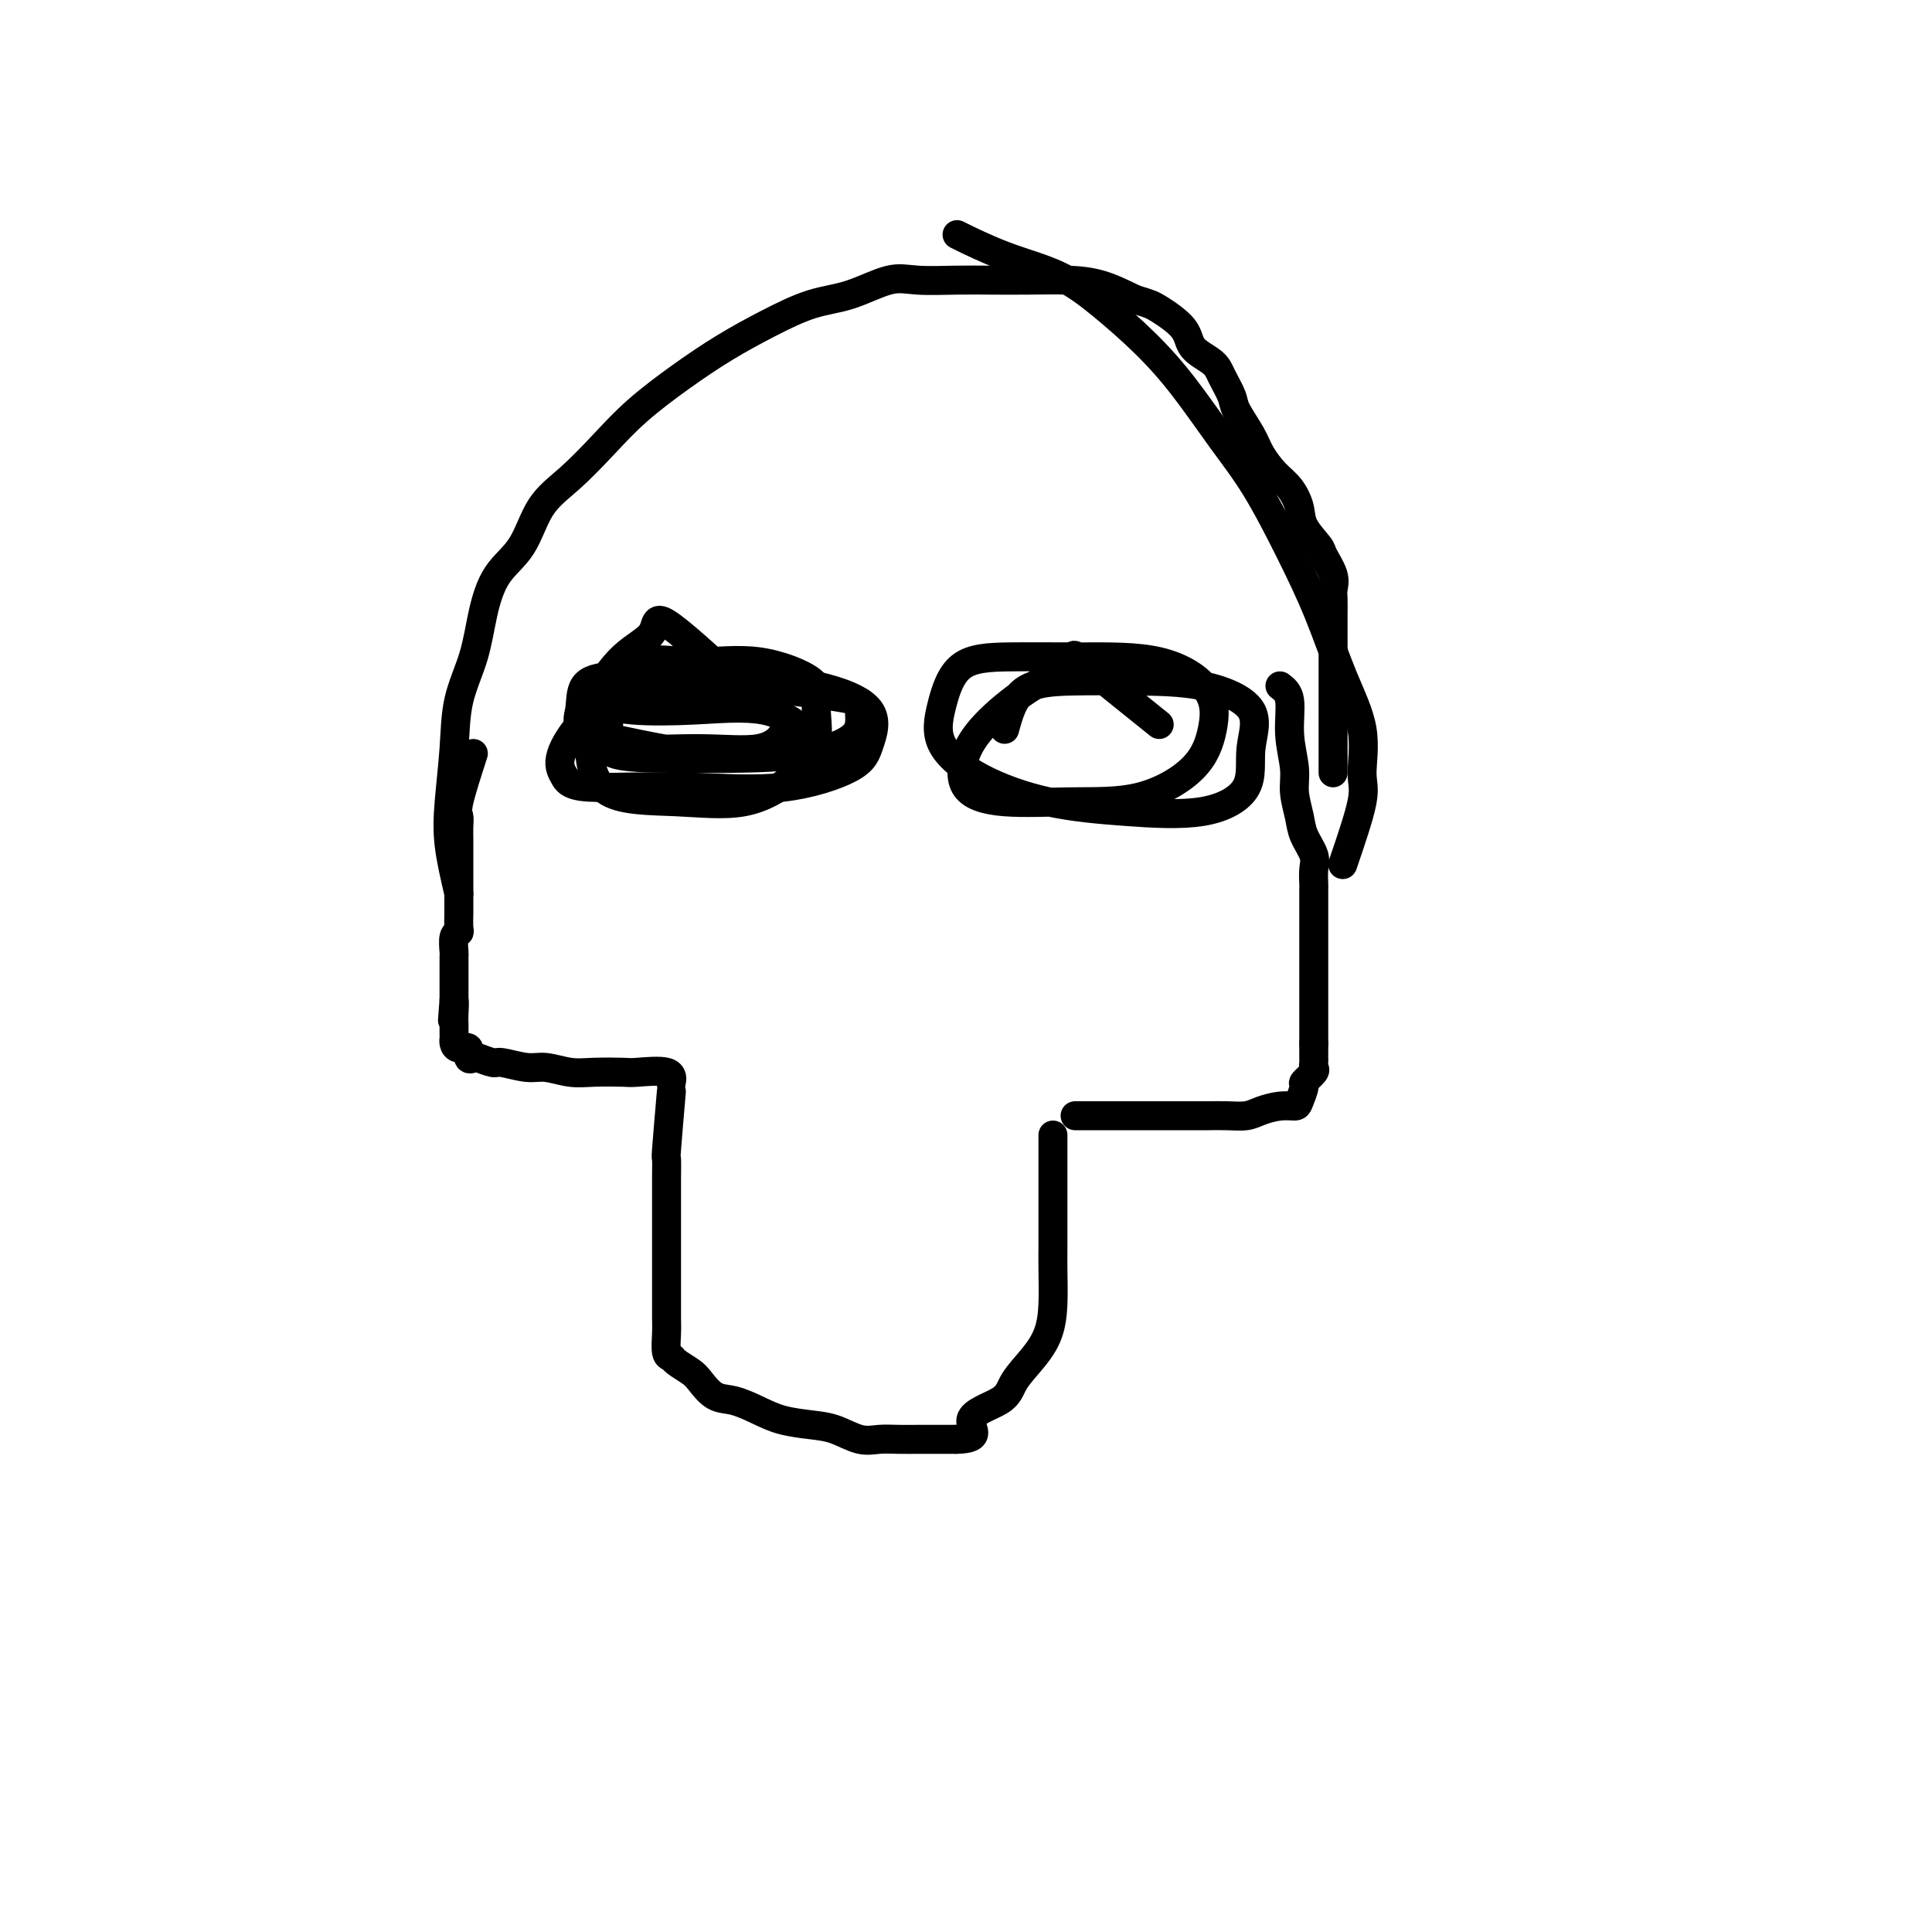 <svg viewBox='0 0 400 400' version='1.1' xmlns='http://www.w3.org/2000/svg' xmlns:xlink='http://www.w3.org/1999/xlink'><g fill='none' stroke='#000000' stroke-width='6' stroke-linecap='round' stroke-linejoin='round'><path d='M95,185c-0.817,-3.475 -1.635,-6.950 -2,-10c-0.365,-3.050 -0.278,-5.674 0,-9c0.278,-3.326 0.747,-7.355 1,-11c0.253,-3.645 0.290,-6.908 1,-10c0.710,-3.092 2.092,-6.013 3,-9c0.908,-2.987 1.342,-6.039 2,-9c0.658,-2.961 1.539,-5.830 3,-8c1.461,-2.170 3.503,-3.642 5,-6c1.497,-2.358 2.448,-5.602 4,-8c1.552,-2.398 3.703,-3.950 6,-6c2.297,-2.050 4.740,-4.599 7,-7c2.260,-2.401 4.339,-4.653 7,-7c2.661,-2.347 5.906,-4.787 9,-7c3.094,-2.213 6.038,-4.198 9,-6c2.962,-1.802 5.940,-3.421 9,-5c3.060,-1.579 6.200,-3.117 9,-4c2.800,-0.883 5.260,-1.112 8,-2c2.740,-0.888 5.759,-2.434 8,-3c2.241,-0.566 3.703,-0.152 6,0c2.297,0.152 5.427,0.042 8,0c2.573,-0.042 4.587,-0.017 7,0c2.413,0.017 5.224,0.025 8,0c2.776,-0.025 5.517,-0.084 8,0c2.483,0.084 4.710,0.310 7,1c2.290,0.690 4.645,1.845 7,3'/><path d='M235,62c3.012,0.883 3.541,1.092 5,2c1.459,0.908 3.848,2.516 5,4c1.152,1.484 1.066,2.846 2,4c0.934,1.154 2.887,2.101 4,3c1.113,0.899 1.385,1.751 2,3c0.615,1.249 1.571,2.894 2,4c0.429,1.106 0.331,1.674 1,3c0.669,1.326 2.106,3.411 3,5c0.894,1.589 1.246,2.682 2,4c0.754,1.318 1.912,2.861 3,4c1.088,1.139 2.108,1.875 3,3c0.892,1.125 1.658,2.640 2,4c0.342,1.360 0.260,2.567 1,4c0.740,1.433 2.304,3.093 3,4c0.696,0.907 0.526,1.062 1,2c0.474,0.938 1.591,2.658 2,4c0.409,1.342 0.110,2.305 0,3c-0.110,0.695 -0.029,1.121 0,2c0.029,0.879 0.008,2.212 0,3c-0.008,0.788 -0.002,1.030 0,2c0.002,0.970 0.001,2.668 0,4c-0.001,1.332 -0.000,2.299 0,3c0.000,0.701 0.000,1.135 0,2c-0.000,0.865 -0.000,2.160 0,3c0.000,0.840 0.000,1.226 0,2c-0.000,0.774 -0.000,1.936 0,3c0.000,1.064 0.000,2.031 0,3c-0.000,0.969 -0.000,1.940 0,3c0.000,1.060 0.000,2.208 0,3c-0.000,0.792 -0.000,1.226 0,2c0.000,0.774 0.000,1.887 0,3'/><path d='M278,179c1.715,-5.021 3.430,-10.042 4,-13c0.570,-2.958 -0.004,-3.853 0,-6c0.004,-2.147 0.586,-5.548 0,-9c-0.586,-3.452 -2.341,-6.956 -4,-11c-1.659,-4.044 -3.221,-8.627 -5,-13c-1.779,-4.373 -3.774,-8.536 -6,-13c-2.226,-4.464 -4.683,-9.227 -7,-13c-2.317,-3.773 -4.495,-6.554 -7,-10c-2.505,-3.446 -5.337,-7.558 -8,-11c-2.663,-3.442 -5.156,-6.215 -8,-9c-2.844,-2.785 -6.038,-5.580 -9,-8c-2.962,-2.420 -5.691,-4.463 -9,-6c-3.309,-1.537 -7.199,-2.568 -11,-4c-3.801,-1.432 -7.515,-3.266 -9,-4c-1.485,-0.734 -0.743,-0.367 0,0'/><path d='M98,156c-1.268,3.928 -2.536,7.857 -3,10c-0.464,2.143 -0.124,2.501 0,3c0.124,0.499 0.033,1.140 0,2c-0.033,0.860 -0.009,1.940 0,3c0.009,1.060 0.002,2.102 0,3c-0.002,0.898 -0.001,1.653 0,2c0.001,0.347 0.000,0.286 0,1c-0.000,0.714 0.000,2.203 0,3c-0.000,0.797 -0.000,0.904 0,1c0.000,0.096 0.001,0.183 0,1c-0.001,0.817 -0.004,2.363 0,3c0.004,0.637 0.015,0.363 0,1c-0.015,0.637 -0.057,2.183 0,3c0.057,0.817 0.211,0.905 0,1c-0.211,0.095 -0.789,0.196 -1,1c-0.211,0.804 -0.057,2.310 0,3c0.057,0.690 0.015,0.565 0,1c-0.015,0.435 -0.004,1.430 0,2c0.004,0.570 0.001,0.716 0,1c-0.001,0.284 -0.000,0.706 0,1c0.000,0.294 0.000,0.460 0,1c-0.000,0.540 -0.000,1.453 0,2c0.000,0.547 0.000,0.728 0,1c-0.000,0.272 -0.000,0.636 0,1'/><path d='M94,207c-0.619,8.009 -0.166,2.531 0,1c0.166,-1.531 0.045,0.885 0,2c-0.045,1.115 -0.012,0.928 0,1c0.012,0.072 0.005,0.402 0,1c-0.005,0.598 -0.008,1.465 0,2c0.008,0.535 0.025,0.739 0,1c-0.025,0.261 -0.094,0.578 0,1c0.094,0.422 0.352,0.949 1,1c0.648,0.051 1.687,-0.375 2,0c0.313,0.375 -0.099,1.549 0,2c0.099,0.451 0.708,0.177 1,0c0.292,-0.177 0.268,-0.259 1,0c0.732,0.259 2.222,0.858 3,1c0.778,0.142 0.845,-0.172 2,0c1.155,0.172 3.399,0.831 5,1c1.601,0.169 2.560,-0.150 4,0c1.440,0.150 3.360,0.770 5,1c1.640,0.230 3.000,0.069 5,0c2.000,-0.069 4.641,-0.046 6,0c1.359,0.046 1.436,0.115 3,0c1.564,-0.115 4.613,-0.416 6,0c1.387,0.416 1.110,1.547 1,2c-0.110,0.453 -0.055,0.226 0,0'/><path d='M265,142c0.878,0.656 1.755,1.312 2,3c0.245,1.688 -0.143,4.408 0,7c0.143,2.592 0.816,5.058 1,7c0.184,1.942 -0.123,3.362 0,5c0.123,1.638 0.674,3.494 1,5c0.326,1.506 0.427,2.663 1,4c0.573,1.337 1.618,2.854 2,4c0.382,1.146 0.102,1.921 0,3c-0.102,1.079 -0.027,2.462 0,3c0.027,0.538 0.007,0.231 0,1c-0.007,0.769 -0.002,2.613 0,4c0.002,1.387 0.001,2.316 0,3c-0.001,0.684 -0.000,1.123 0,2c0.000,0.877 0.000,2.192 0,3c-0.000,0.808 -0.000,1.110 0,2c0.000,0.890 0.000,2.369 0,3c-0.000,0.631 -0.000,0.415 0,1c0.000,0.585 0.000,1.973 0,3c-0.000,1.027 -0.000,1.693 0,2c0.000,0.307 0.000,0.253 0,1c-0.000,0.747 -0.000,2.294 0,3c0.000,0.706 0.000,0.571 0,1c-0.000,0.429 -0.000,1.423 0,2c0.000,0.577 0.000,0.736 0,1c-0.000,0.264 -0.000,0.632 0,1'/><path d='M272,216c0.001,6.151 0.002,2.028 0,1c-0.002,-1.028 -0.008,1.038 0,2c0.008,0.962 0.031,0.819 0,1c-0.031,0.181 -0.117,0.686 0,1c0.117,0.314 0.436,0.438 0,1c-0.436,0.562 -1.627,1.561 -2,2c-0.373,0.439 0.073,0.316 0,1c-0.073,0.684 -0.665,2.173 -1,3c-0.335,0.827 -0.413,0.992 -1,1c-0.587,0.008 -1.682,-0.141 -3,0c-1.318,0.141 -2.857,0.574 -4,1c-1.143,0.426 -1.890,0.846 -3,1c-1.110,0.154 -2.583,0.041 -4,0c-1.417,-0.041 -2.777,-0.011 -4,0c-1.223,0.011 -2.308,0.003 -3,0c-0.692,-0.003 -0.993,-0.001 -2,0c-1.007,0.001 -2.722,0.000 -4,0c-1.278,-0.000 -2.119,-0.000 -3,0c-0.881,0.000 -1.802,0.000 -3,0c-1.198,-0.000 -2.672,-0.000 -4,0c-1.328,0.000 -2.512,0.000 -4,0c-1.488,-0.000 -3.282,-0.000 -4,0c-0.718,0.000 -0.359,0.000 0,0'/><path d='M139,226c-0.423,4.935 -0.845,9.870 -1,12c-0.155,2.130 -0.041,1.454 0,2c0.041,0.546 0.011,2.312 0,4c-0.011,1.688 -0.003,3.297 0,5c0.003,1.703 0.001,3.498 0,5c-0.001,1.502 -0.000,2.709 0,4c0.000,1.291 0.000,2.665 0,4c-0.000,1.335 -0.001,2.631 0,4c0.001,1.369 0.004,2.811 0,4c-0.004,1.189 -0.014,2.124 0,3c0.014,0.876 0.052,1.691 0,3c-0.052,1.309 -0.195,3.112 0,4c0.195,0.888 0.726,0.862 1,1c0.274,0.138 0.291,0.442 1,1c0.709,0.558 2.110,1.371 3,2c0.890,0.629 1.268,1.075 2,2c0.732,0.925 1.819,2.328 3,3c1.181,0.672 2.457,0.613 4,1c1.543,0.387 3.354,1.222 5,2c1.646,0.778 3.129,1.501 5,2c1.871,0.499 4.131,0.775 6,1c1.869,0.225 3.349,0.400 5,1c1.651,0.600 3.475,1.625 5,2c1.525,0.375 2.751,0.101 4,0c1.249,-0.101 2.520,-0.027 4,0c1.480,0.027 3.168,0.007 4,0c0.832,-0.007 0.809,-0.002 2,0c1.191,0.002 3.595,0.001 6,0'/><path d='M198,298c5.919,-0.092 2.717,-2.323 3,-4c0.283,-1.677 4.051,-2.802 6,-4c1.949,-1.198 2.077,-2.469 3,-4c0.923,-1.531 2.640,-3.320 4,-5c1.360,-1.680 2.365,-3.250 3,-5c0.635,-1.750 0.902,-3.681 1,-6c0.098,-2.319 0.026,-5.026 0,-7c-0.026,-1.974 -0.007,-3.213 0,-5c0.007,-1.787 0.002,-4.121 0,-6c-0.002,-1.879 -0.001,-3.302 0,-5c0.001,-1.698 0.000,-3.670 0,-5c-0.000,-1.330 -0.000,-2.016 0,-3c0.000,-0.984 0.000,-2.265 0,-3c-0.000,-0.735 -0.000,-0.924 0,-1c0.000,-0.076 0.000,-0.038 0,0'/><path d='M154,142c0.000,0.000 0.100,0.100 0.1,0.1'/><path d='M152,141c-5.713,-5.203 -11.427,-10.406 -14,-12c-2.573,-1.594 -2.006,0.421 -3,2c-0.994,1.579 -3.550,2.723 -6,5c-2.450,2.277 -4.796,5.685 -6,9c-1.204,3.315 -1.268,6.535 -1,10c0.268,3.465 0.868,7.176 4,9c3.132,1.824 8.796,1.762 14,2c5.204,0.238 9.949,0.774 14,0c4.051,-0.774 7.408,-2.860 10,-5c2.592,-2.140 4.419,-4.334 5,-7c0.581,-2.666 -0.082,-5.805 0,-8c0.082,-2.195 0.910,-3.448 -1,-5c-1.910,-1.552 -6.559,-3.403 -11,-4c-4.441,-0.597 -8.674,0.061 -13,0c-4.326,-0.061 -8.745,-0.839 -12,0c-3.255,0.839 -5.344,3.297 -6,6c-0.656,2.703 0.122,5.652 0,8c-0.122,2.348 -1.145,4.097 1,5c2.145,0.903 7.459,0.960 12,1c4.541,0.040 8.309,0.061 13,0c4.691,-0.061 10.303,-0.205 15,-1c4.697,-0.795 8.477,-2.241 10,-4c1.523,-1.759 0.788,-3.832 1,-5c0.212,-1.168 1.369,-1.431 -1,-2c-2.369,-0.569 -8.265,-1.443 -14,-2c-5.735,-0.557 -11.310,-0.796 -17,-1c-5.690,-0.204 -11.494,-0.374 -16,1c-4.506,1.374 -7.713,4.293 -10,7c-2.287,2.707 -3.653,5.202 -4,7c-0.347,1.798 0.327,2.899 1,4'/><path d='M117,161c1.005,2.168 5.017,2.088 10,2c4.983,-0.088 10.936,-0.185 17,0c6.064,0.185 12.237,0.653 18,0c5.763,-0.653 11.114,-2.428 14,-4c2.886,-1.572 3.306,-2.943 4,-5c0.694,-2.057 1.660,-4.801 0,-7c-1.660,-2.199 -5.948,-3.854 -11,-5c-5.052,-1.146 -10.869,-1.784 -16,-2c-5.131,-0.216 -9.576,-0.011 -14,0c-4.424,0.011 -8.829,-0.174 -12,0c-3.171,0.174 -5.110,0.706 -6,2c-0.890,1.294 -0.733,3.352 -1,5c-0.267,1.648 -0.959,2.888 1,4c1.959,1.112 6.571,2.096 11,3c4.429,0.904 8.677,1.727 13,2c4.323,0.273 8.723,-0.005 12,0c3.277,0.005 5.433,0.292 7,0c1.567,-0.292 2.546,-1.163 3,-2c0.454,-0.837 0.384,-1.640 -1,-3c-1.384,-1.360 -4.083,-3.277 -8,-4c-3.917,-0.723 -9.052,-0.253 -14,0c-4.948,0.253 -9.708,0.288 -13,0c-3.292,-0.288 -5.116,-0.898 -6,0c-0.884,0.898 -0.829,3.303 0,5c0.829,1.697 2.430,2.685 6,3c3.570,0.315 9.108,-0.042 14,0c4.892,0.042 9.137,0.484 12,0c2.863,-0.484 4.345,-1.893 5,-3c0.655,-1.107 0.484,-1.914 0,-3c-0.484,-1.086 -1.281,-2.453 -4,-3c-2.719,-0.547 -7.359,-0.273 -12,0'/><path d='M146,146c-2.089,0.000 -1.311,0.000 -1,0c0.311,0.000 0.156,0.000 0,0'/><path d='M240,150c-6.716,-5.388 -13.431,-10.776 -16,-13c-2.569,-2.224 -0.991,-1.284 -2,0c-1.009,1.284 -4.605,2.912 -8,5c-3.395,2.088 -6.589,4.636 -9,7c-2.411,2.364 -4.040,4.543 -5,7c-0.960,2.457 -1.250,5.192 0,7c1.250,1.808 4.040,2.689 8,3c3.960,0.311 9.088,0.052 14,0c4.912,-0.052 9.606,0.101 14,-1c4.394,-1.101 8.486,-3.458 11,-6c2.514,-2.542 3.450,-5.270 4,-8c0.550,-2.730 0.713,-5.462 -1,-8c-1.713,-2.538 -5.302,-4.881 -10,-6c-4.698,-1.119 -10.504,-1.015 -16,-1c-5.496,0.015 -10.683,-0.059 -15,0c-4.317,0.059 -7.765,0.250 -10,2c-2.235,1.750 -3.257,5.060 -4,8c-0.743,2.940 -1.206,5.509 0,8c1.206,2.491 4.083,4.904 8,7c3.917,2.096 8.876,3.877 14,5c5.124,1.123 10.413,1.590 16,2c5.587,0.410 11.470,0.765 16,0c4.530,-0.765 7.705,-2.650 9,-5c1.295,-2.350 0.711,-5.166 1,-8c0.289,-2.834 1.452,-5.686 0,-8c-1.452,-2.314 -5.519,-4.090 -10,-5c-4.481,-0.910 -9.376,-0.955 -14,-1c-4.624,-0.045 -8.976,-0.089 -13,0c-4.024,0.089 -7.721,0.311 -10,2c-2.279,1.689 -3.139,4.844 -4,8'/></g>
</svg>